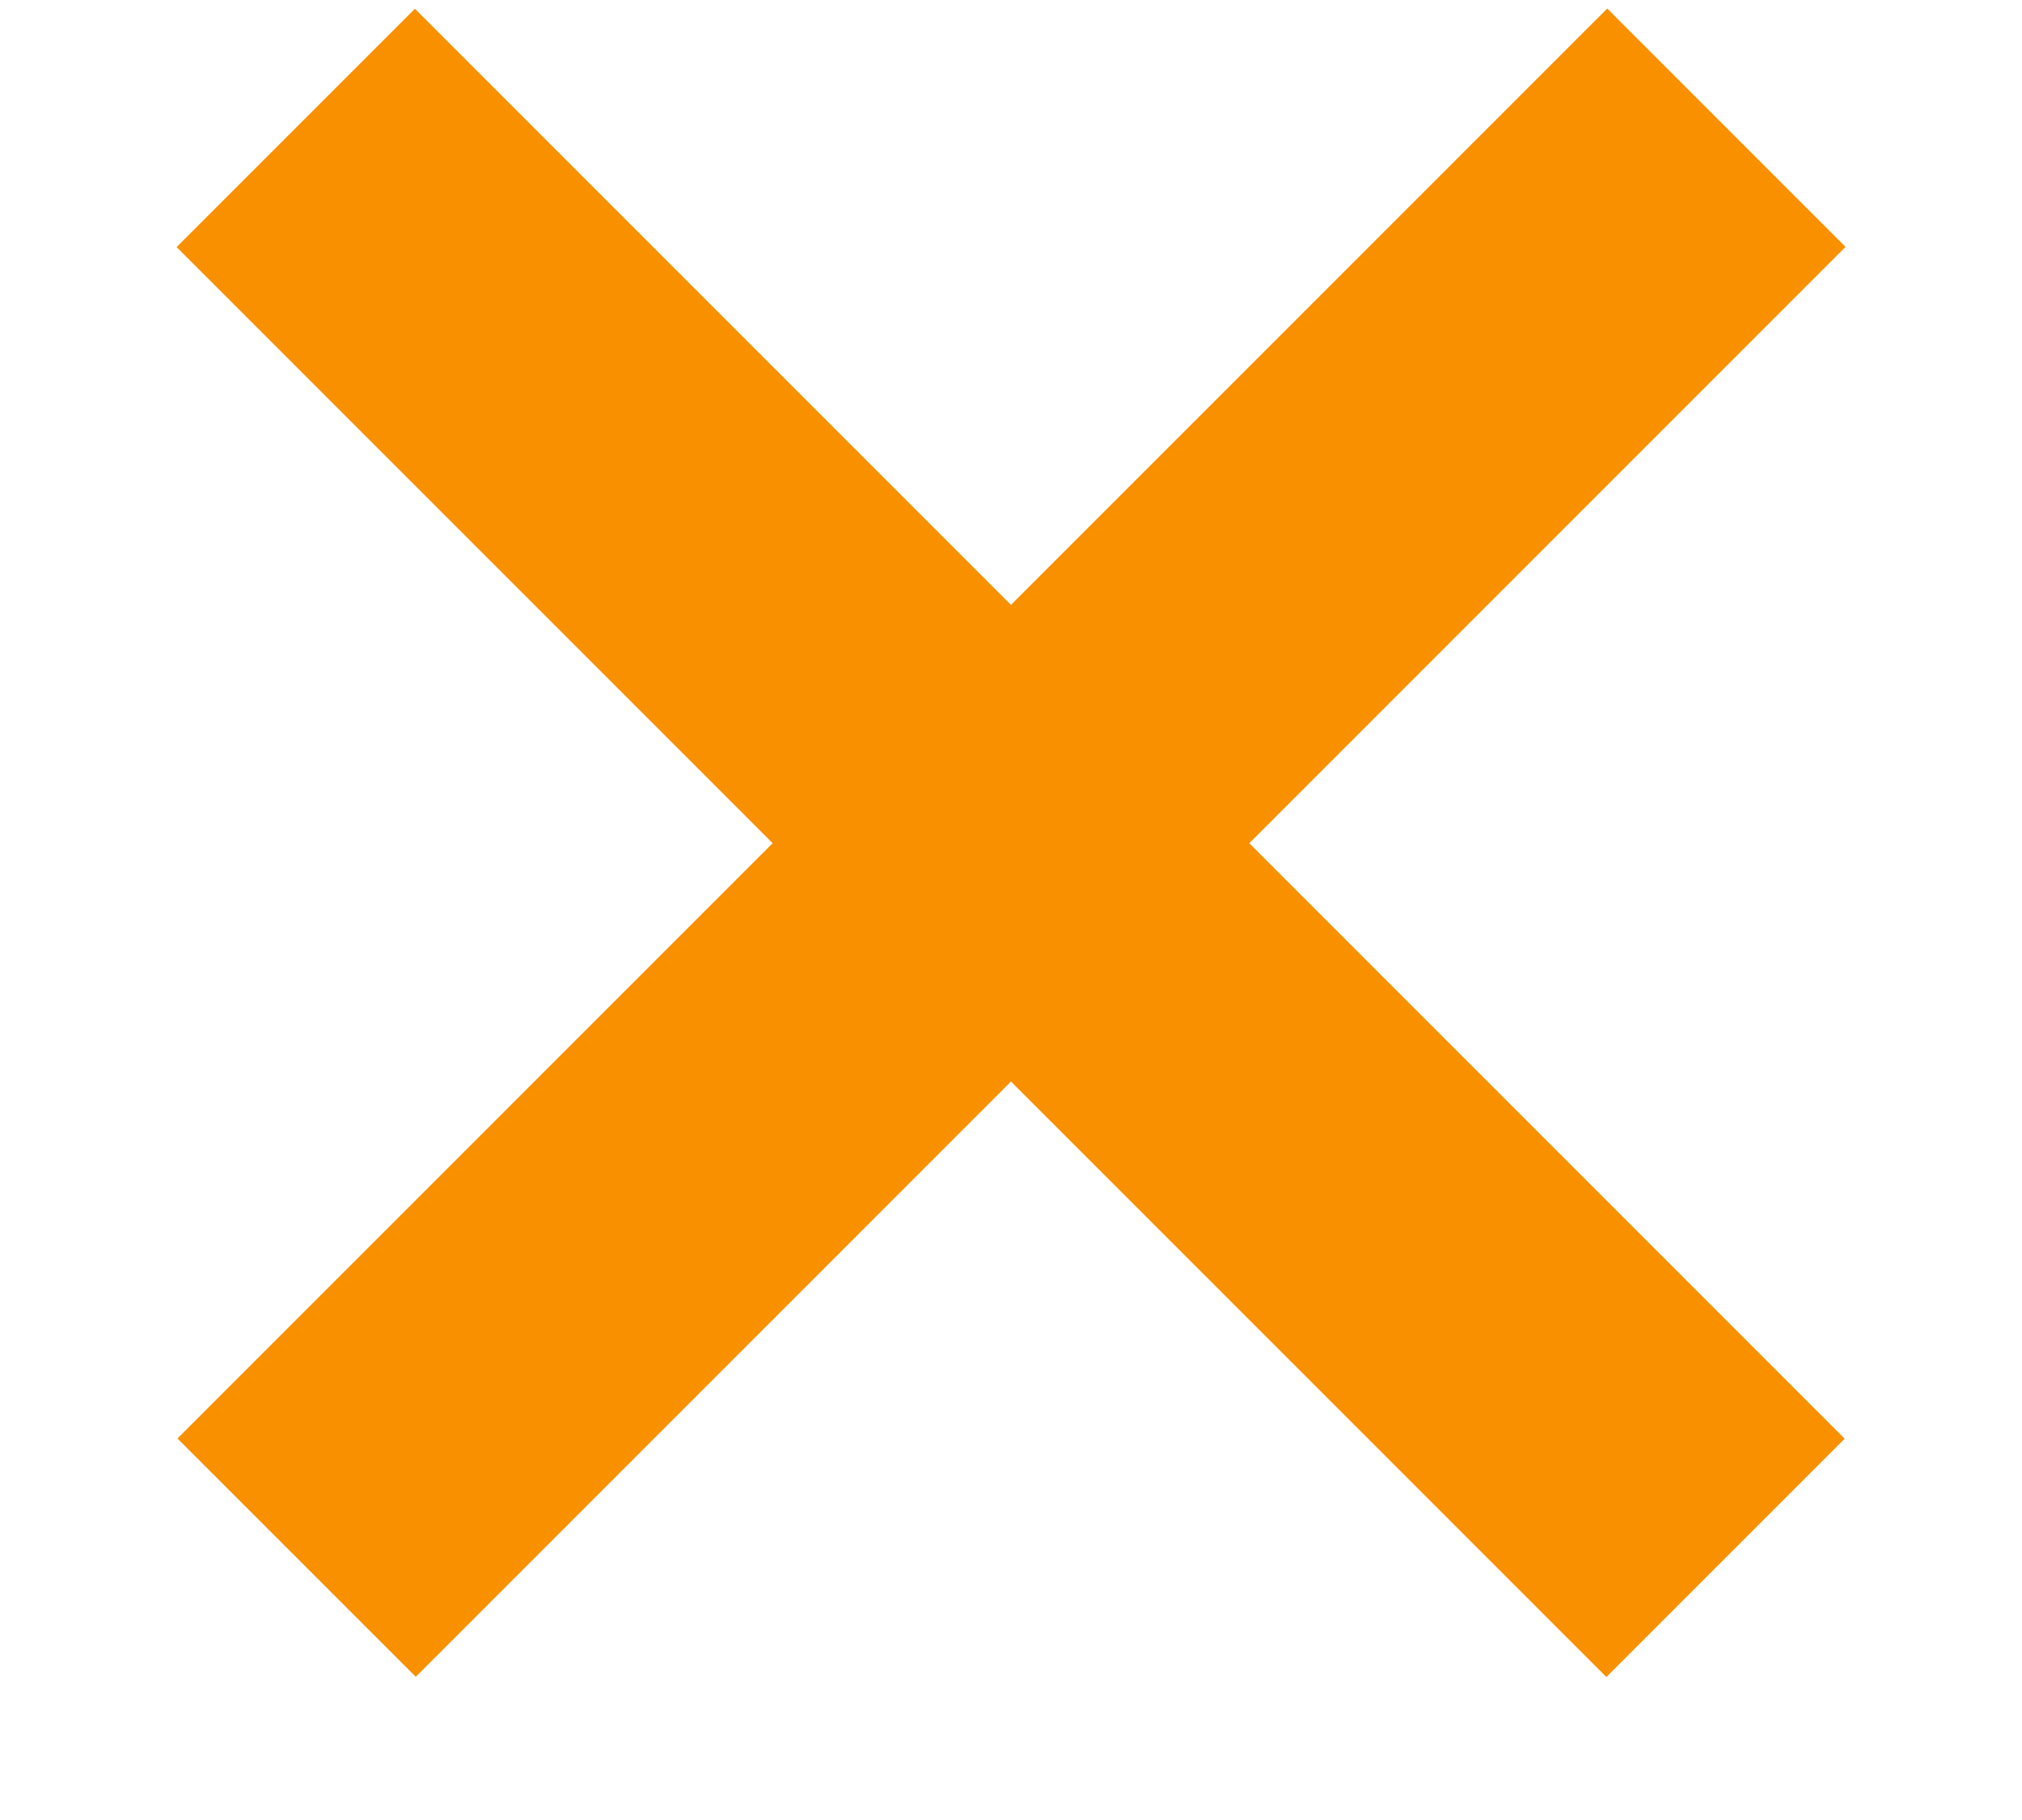 <svg width="30" height="27" viewBox="0 0 30 27" fill="none" xmlns="http://www.w3.org/2000/svg">
<rect x="6.156" y="0.13" width="30" height="5" transform="rotate(45 6.156 0.13)" fill="#F99000"/>
<rect x="2.633" y="21.34" width="30" height="5" transform="rotate(-45 2.633 21.34)" fill="#F99000"/>
</svg>
